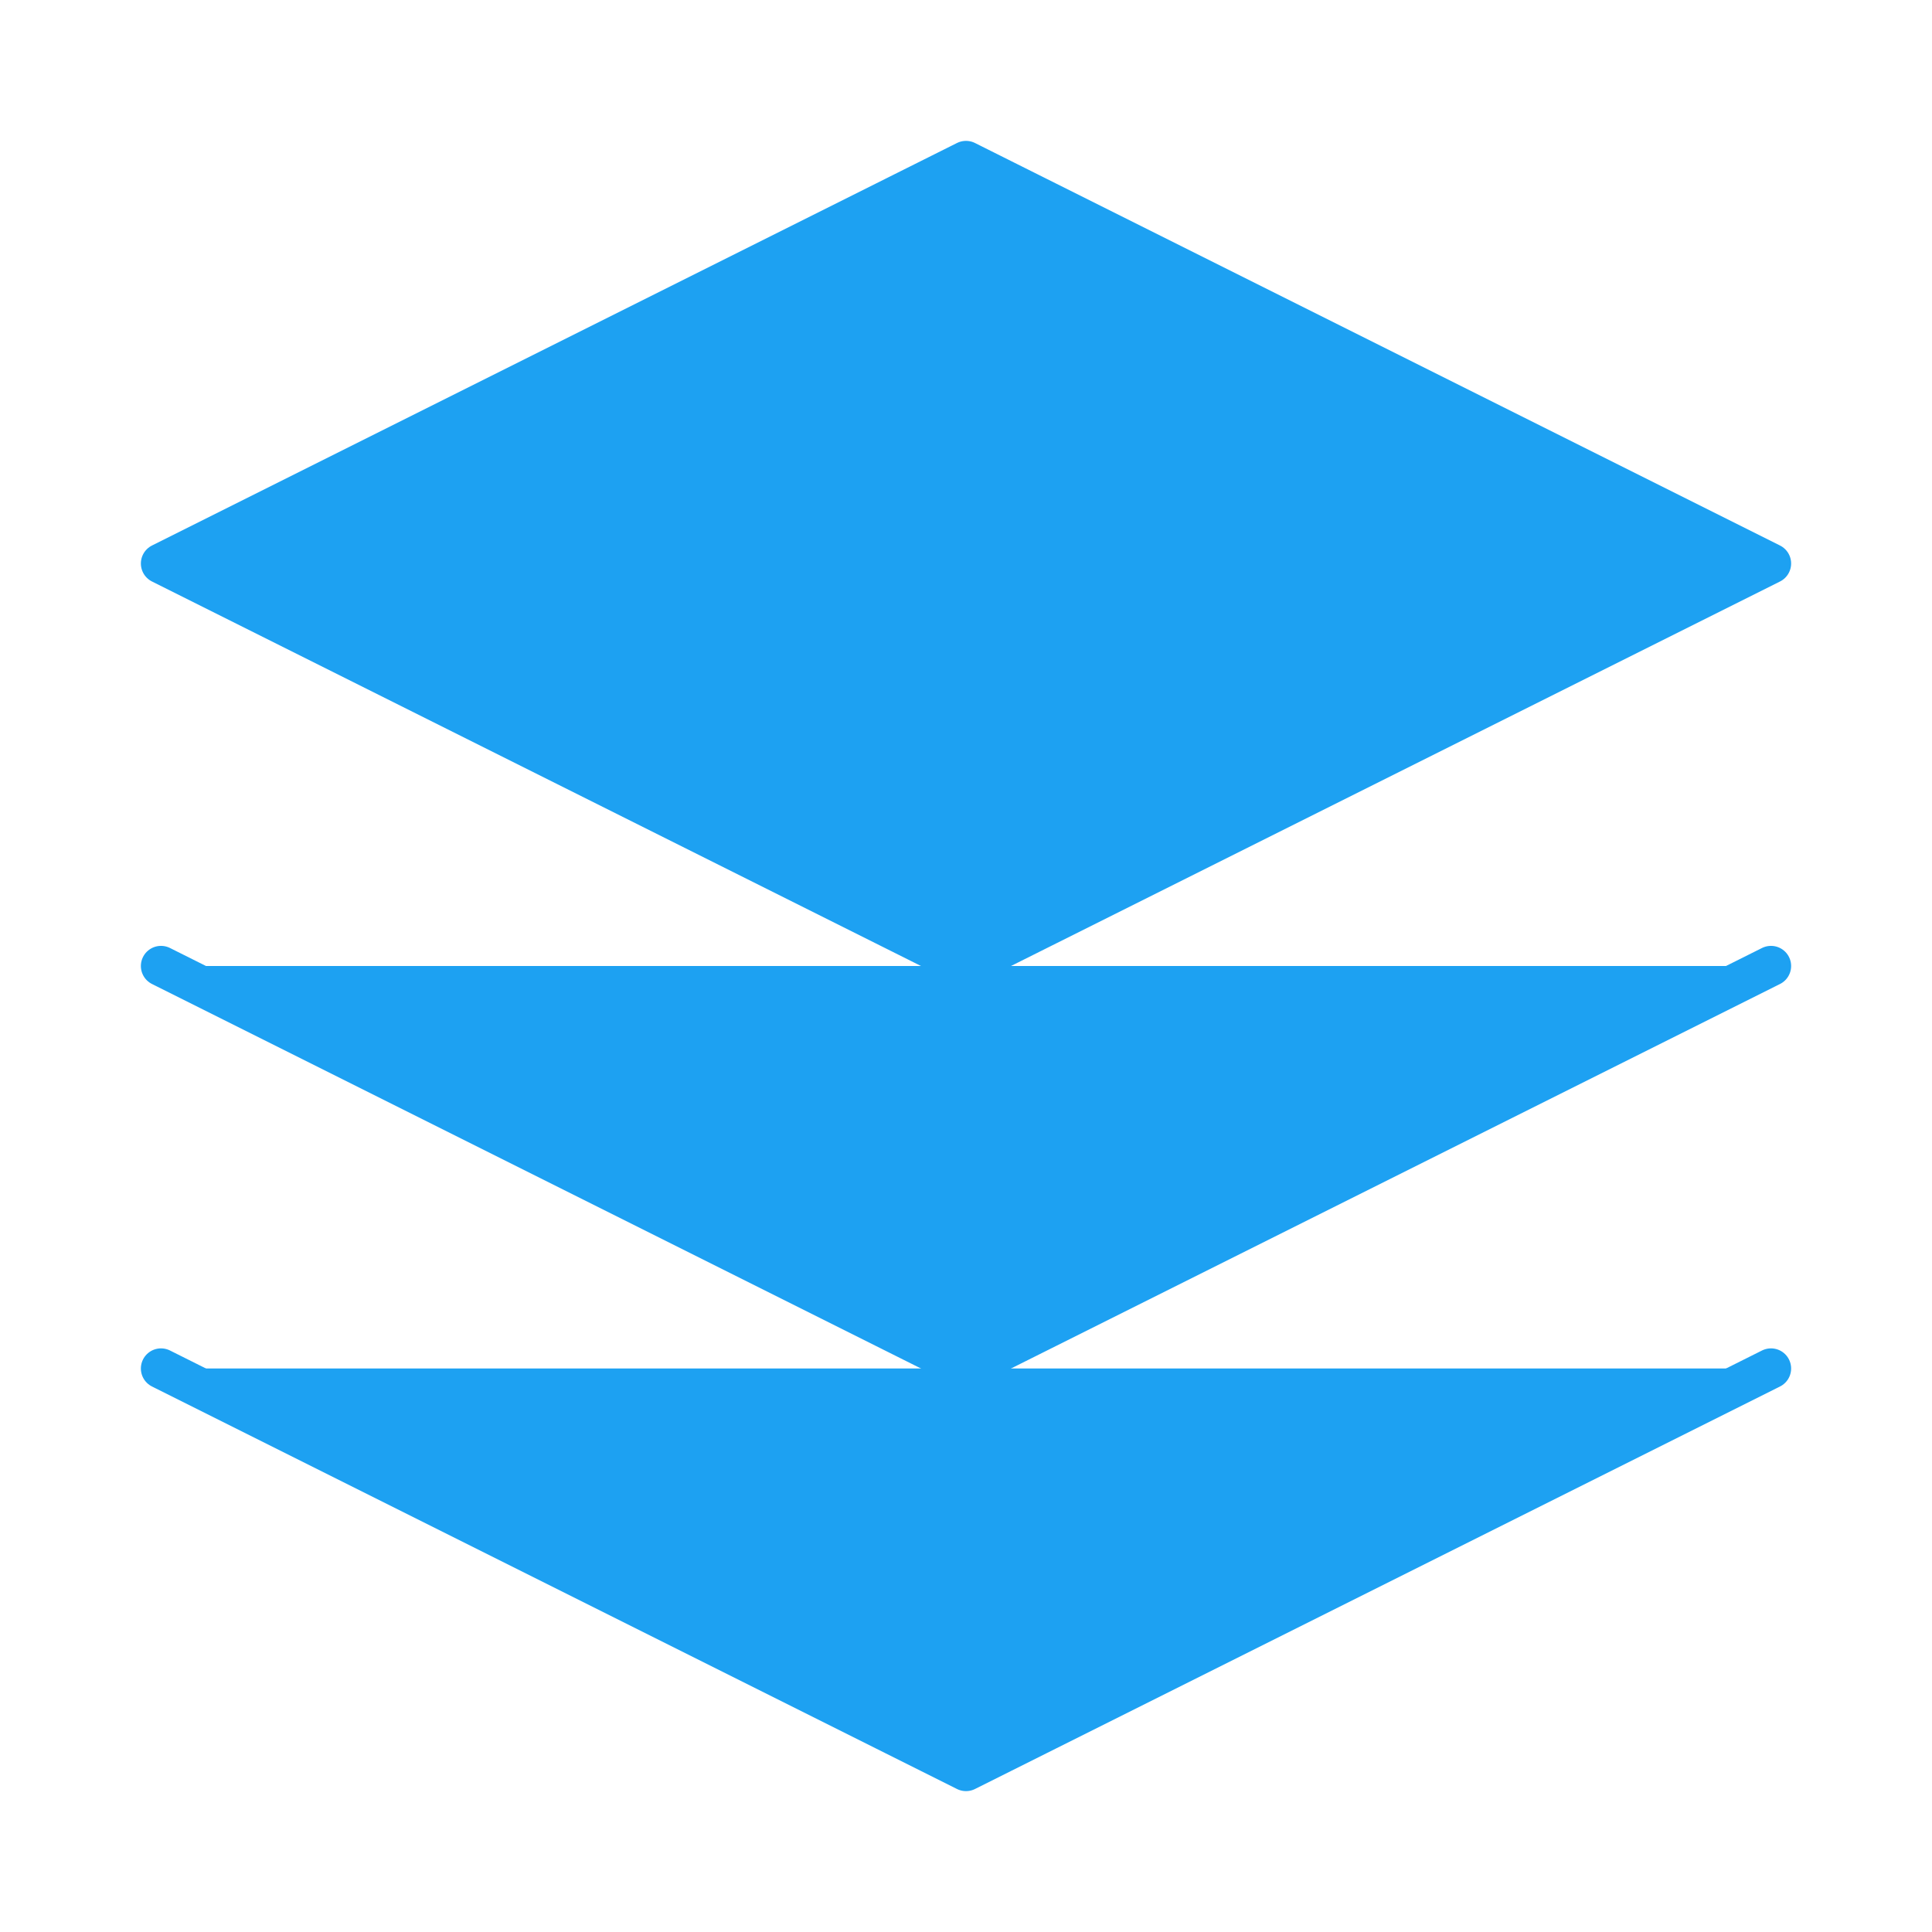<svg xmlns="http://www.w3.org/2000/svg" viewBox="0 0 24 24" width="24" height="24" fill="none">
  <path d="M12 2L2 7l10 5 10-5-10-5z M2 17l10 5 10-5 M2 12l10 5 10-5" fill="#1DA1F2" stroke="#1DA1F2" stroke-width="0.5" stroke-linecap="round" stroke-linejoin="round"/>
</svg>